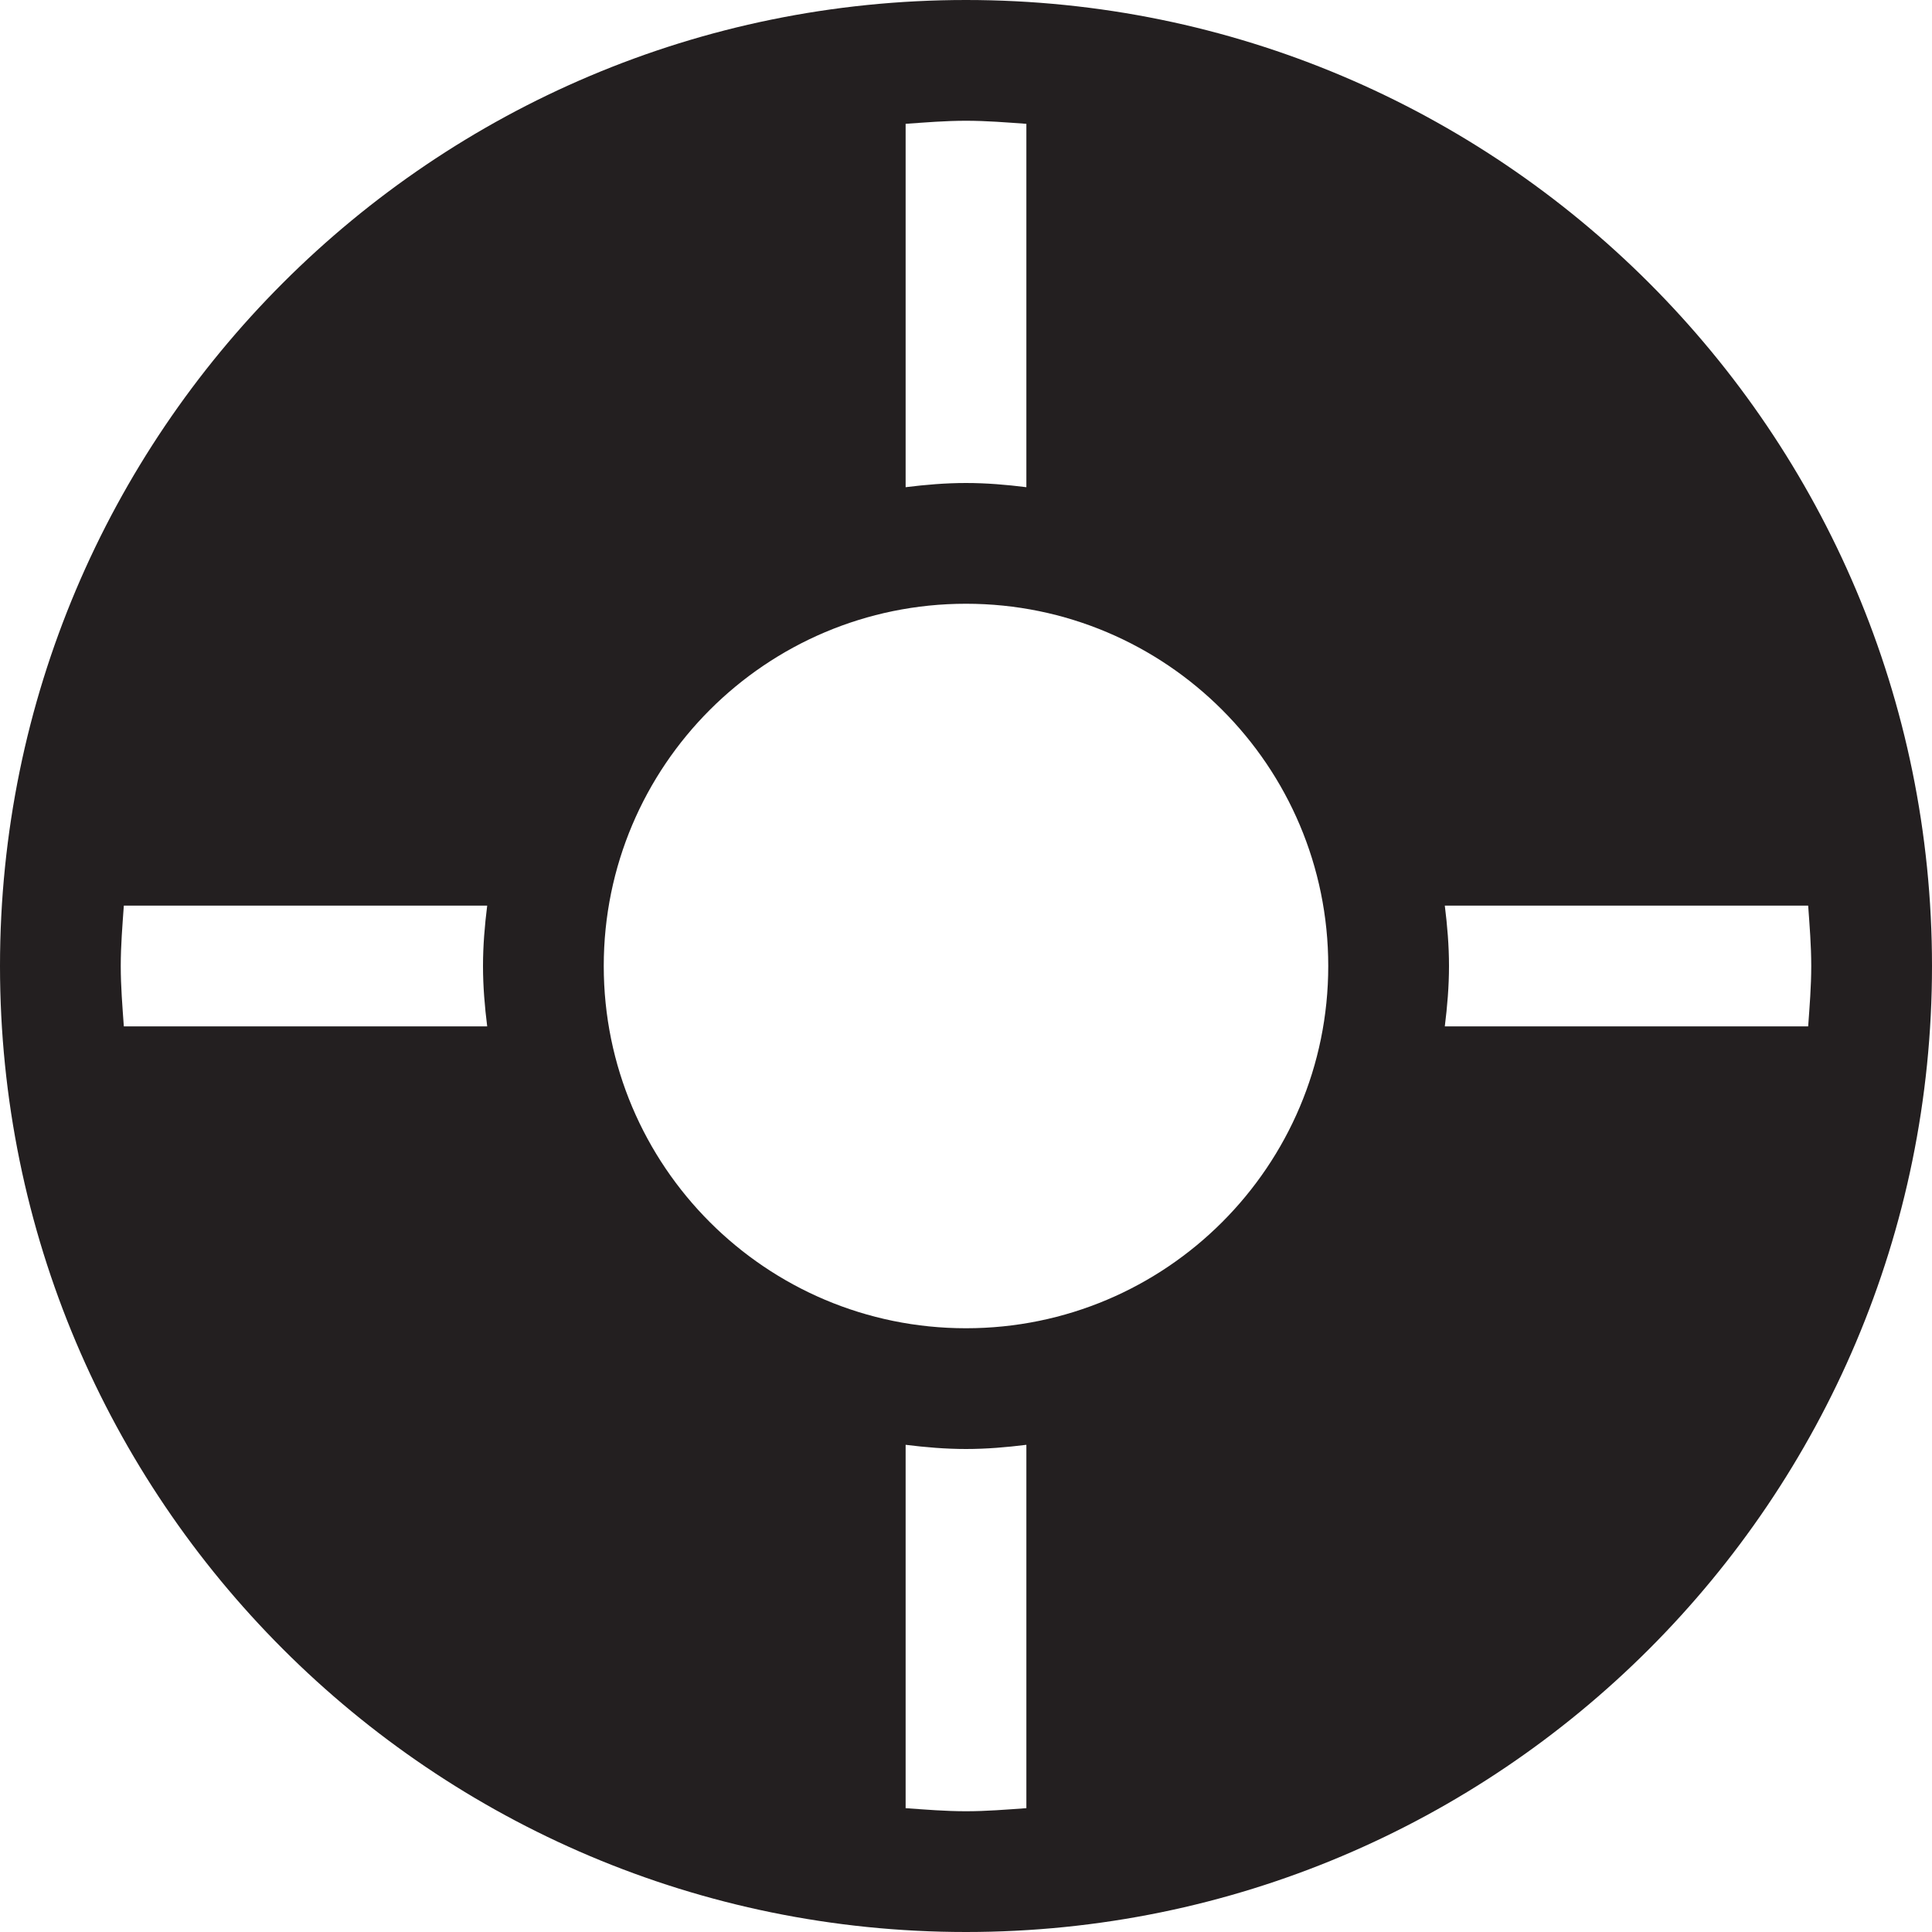 <?xml version="1.0" encoding="utf-8"?>
<!-- Generator: Adobe Illustrator 16.0.0, SVG Export Plug-In . SVG Version: 6.00 Build 0)  -->
<!DOCTYPE svg PUBLIC "-//W3C//DTD SVG 1.0//EN" "http://www.w3.org/TR/2001/REC-SVG-20010904/DTD/svg10.dtd">
<svg version="1.0" id="Layer_1" xmlns="http://www.w3.org/2000/svg" xmlns:xlink="http://www.w3.org/1999/xlink" x="0px" y="0px"
	 width="64px" height="64px" viewBox="0 0 64 64" enable-background="new 0 0 64 64" xml:space="preserve">
<path fill="#231F20" d="M32,0C14.326,0,0,14.326,0,32s14.326,32,32,32s32-14.326,32-32S49.674,0,32,0z M20,32
	c0-6.627,5.373-12,12-12s12,5.373,12,12s-5.373,12-12,12S20,38.627,20,32z M30,4.102C30.664,4.055,31.324,4,32,4
	s1.336,0.055,2,0.102v12.037C33.344,16.057,32.68,16,32,16s-1.344,0.057-2,0.139V4.102z M4,32c0-0.676,0.055-1.336,0.102-2h12.037
	C16.057,30.656,16,31.32,16,32s0.057,1.344,0.139,2H4.102C4.055,33.336,4,32.676,4,32z M34,59.898C33.336,59.945,32.676,60,32,60
	s-1.336-0.055-2-0.102V47.861C30.656,47.943,31.32,48,32,48s1.344-0.057,2-0.139V59.898z M47.861,34C47.943,33.344,48,32.68,48,32
	s-0.057-1.344-0.139-2h12.037C59.945,30.664,60,31.324,60,32s-0.055,1.336-0.102,2H47.861z"/>
</svg>
